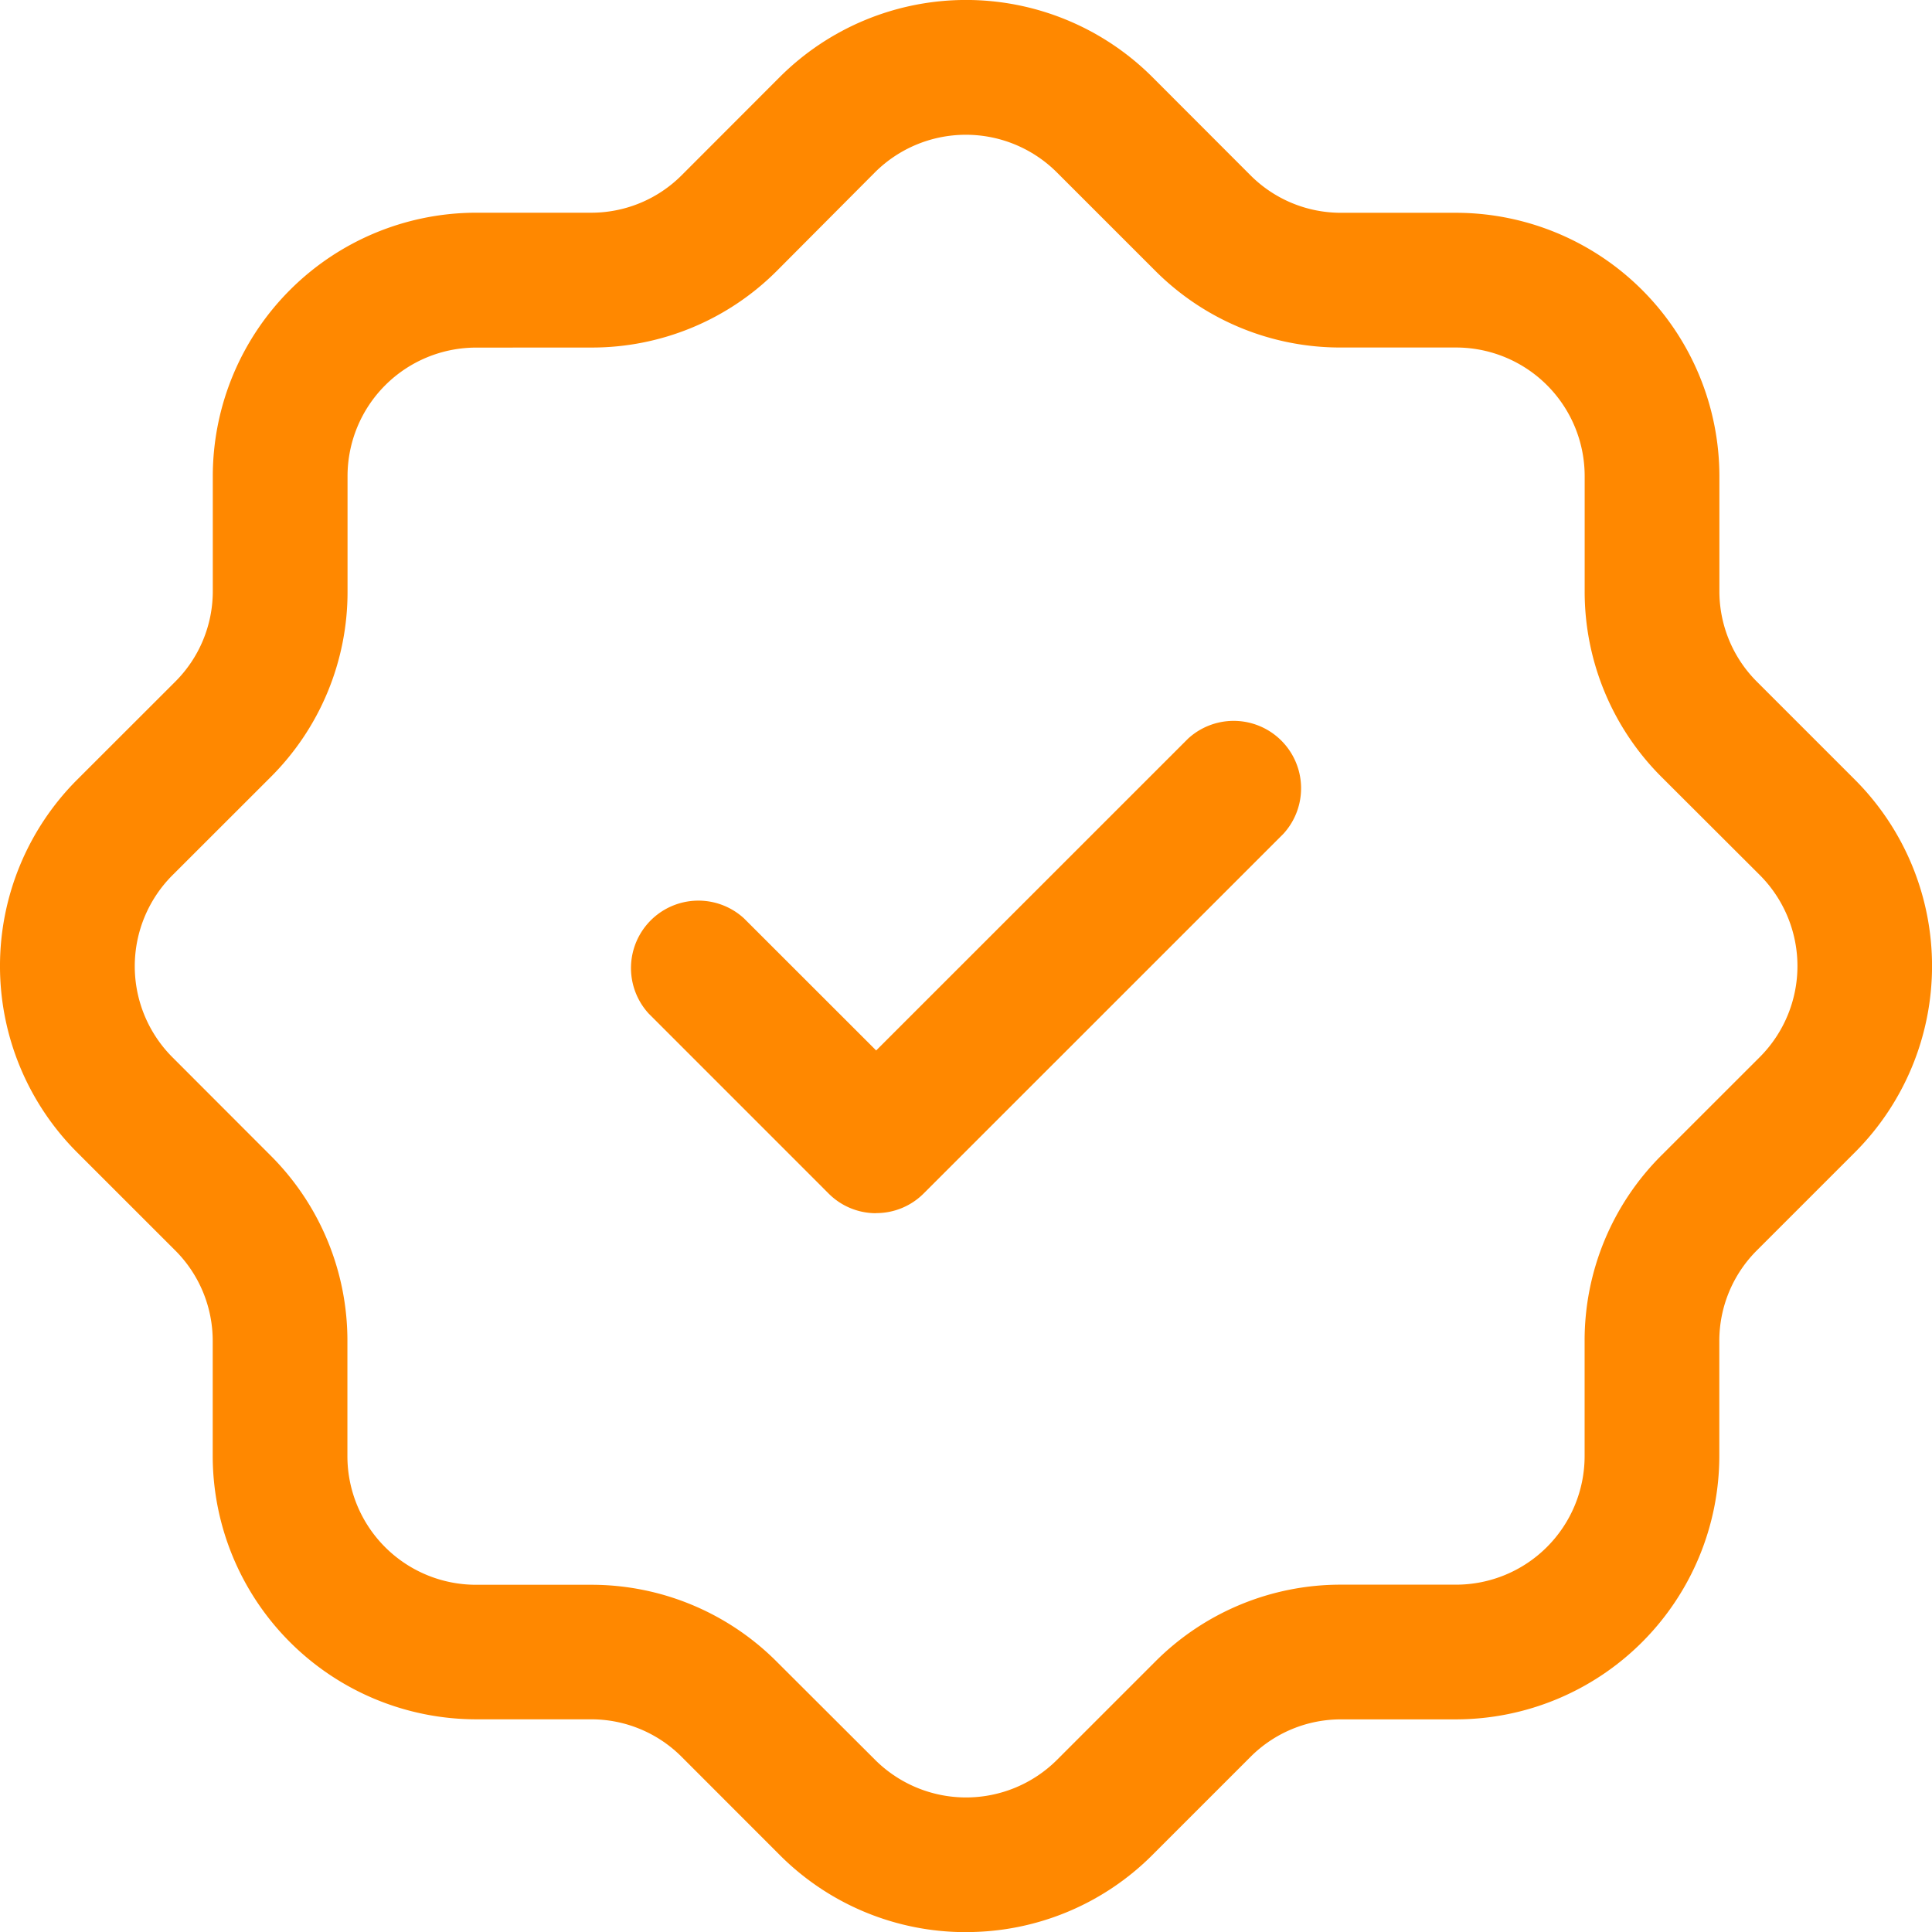 <svg id="Layer_2" data-name="Layer 2" xmlns="http://www.w3.org/2000/svg" width="73.279" height="73.284" viewBox="0 0 73.279 73.284">
  <path id="Path_22478" data-name="Path 22478" d="M37.893,74.535a9.964,9.964,0,0,1-7.063-2.921L27.11,67.891a4.844,4.844,0,0,0-3.446-1.428H19.307a10,10,0,0,1-9.988-9.988V52.122a4.844,4.844,0,0,0-1.425-3.446L4.172,44.956a10,10,0,0,1,0-14.127L7.894,27.11a4.844,4.844,0,0,0,1.428-3.446V19.307a10,10,0,0,1,9.988-9.988h4.353A4.844,4.844,0,0,0,27.11,7.894l3.719-3.723a10,10,0,0,1,14.127,0l3.719,3.723a4.844,4.844,0,0,0,3.446,1.428h4.357a10,10,0,0,1,9.988,9.988v4.353a4.844,4.844,0,0,0,1.425,3.446l3.719,3.719a10,10,0,0,1,0,14.127l-3.719,3.719a4.844,4.844,0,0,0-1.428,3.446v4.357a10,10,0,0,1-9.988,9.988H52.122a4.844,4.844,0,0,0-3.446,1.428l-3.719,3.719a9.964,9.964,0,0,1-7.063,2.921Zm-18.585-60.1a4.878,4.878,0,0,0-4.875,4.875v4.357a9.913,9.913,0,0,1-2.928,7.07L7.789,34.45a4.885,4.885,0,0,0,0,6.9L11.5,45.065a9.913,9.913,0,0,1,2.928,7.063v4.357a4.878,4.878,0,0,0,4.875,4.875h4.357a9.927,9.927,0,0,1,7.063,2.928L34.443,68a4.885,4.885,0,0,0,6.9,0l3.716-3.716a9.927,9.927,0,0,1,7.063-2.928h4.357a4.878,4.878,0,0,0,4.875-4.875V52.122a9.913,9.913,0,0,1,2.928-7.063L68,41.343a4.885,4.885,0,0,0,0-6.9l-3.716-3.709a9.927,9.927,0,0,1-2.928-7.063V19.307a4.878,4.878,0,0,0-4.875-4.875H52.122a9.913,9.913,0,0,1-7.07-2.928L41.336,7.789a4.885,4.885,0,0,0-6.9,0l-3.7,3.716a9.913,9.913,0,0,1-7.063,2.928Z" transform="translate(-1.251 -1.251)" fill="#f80"/>
  <path id="Path_22479" data-name="Path 22479" d="M17.579,27.954a2.536,2.536,0,0,1-1.807-.75L8.955,20.386a2.557,2.557,0,0,1,3.613-3.613l5.011,5.008L29.408,9.955a2.557,2.557,0,0,1,3.613,3.613L19.386,27.2a2.536,2.536,0,0,1-1.807.75Z" transform="translate(15.653 18.062)" fill="#f80"/>
</svg>
